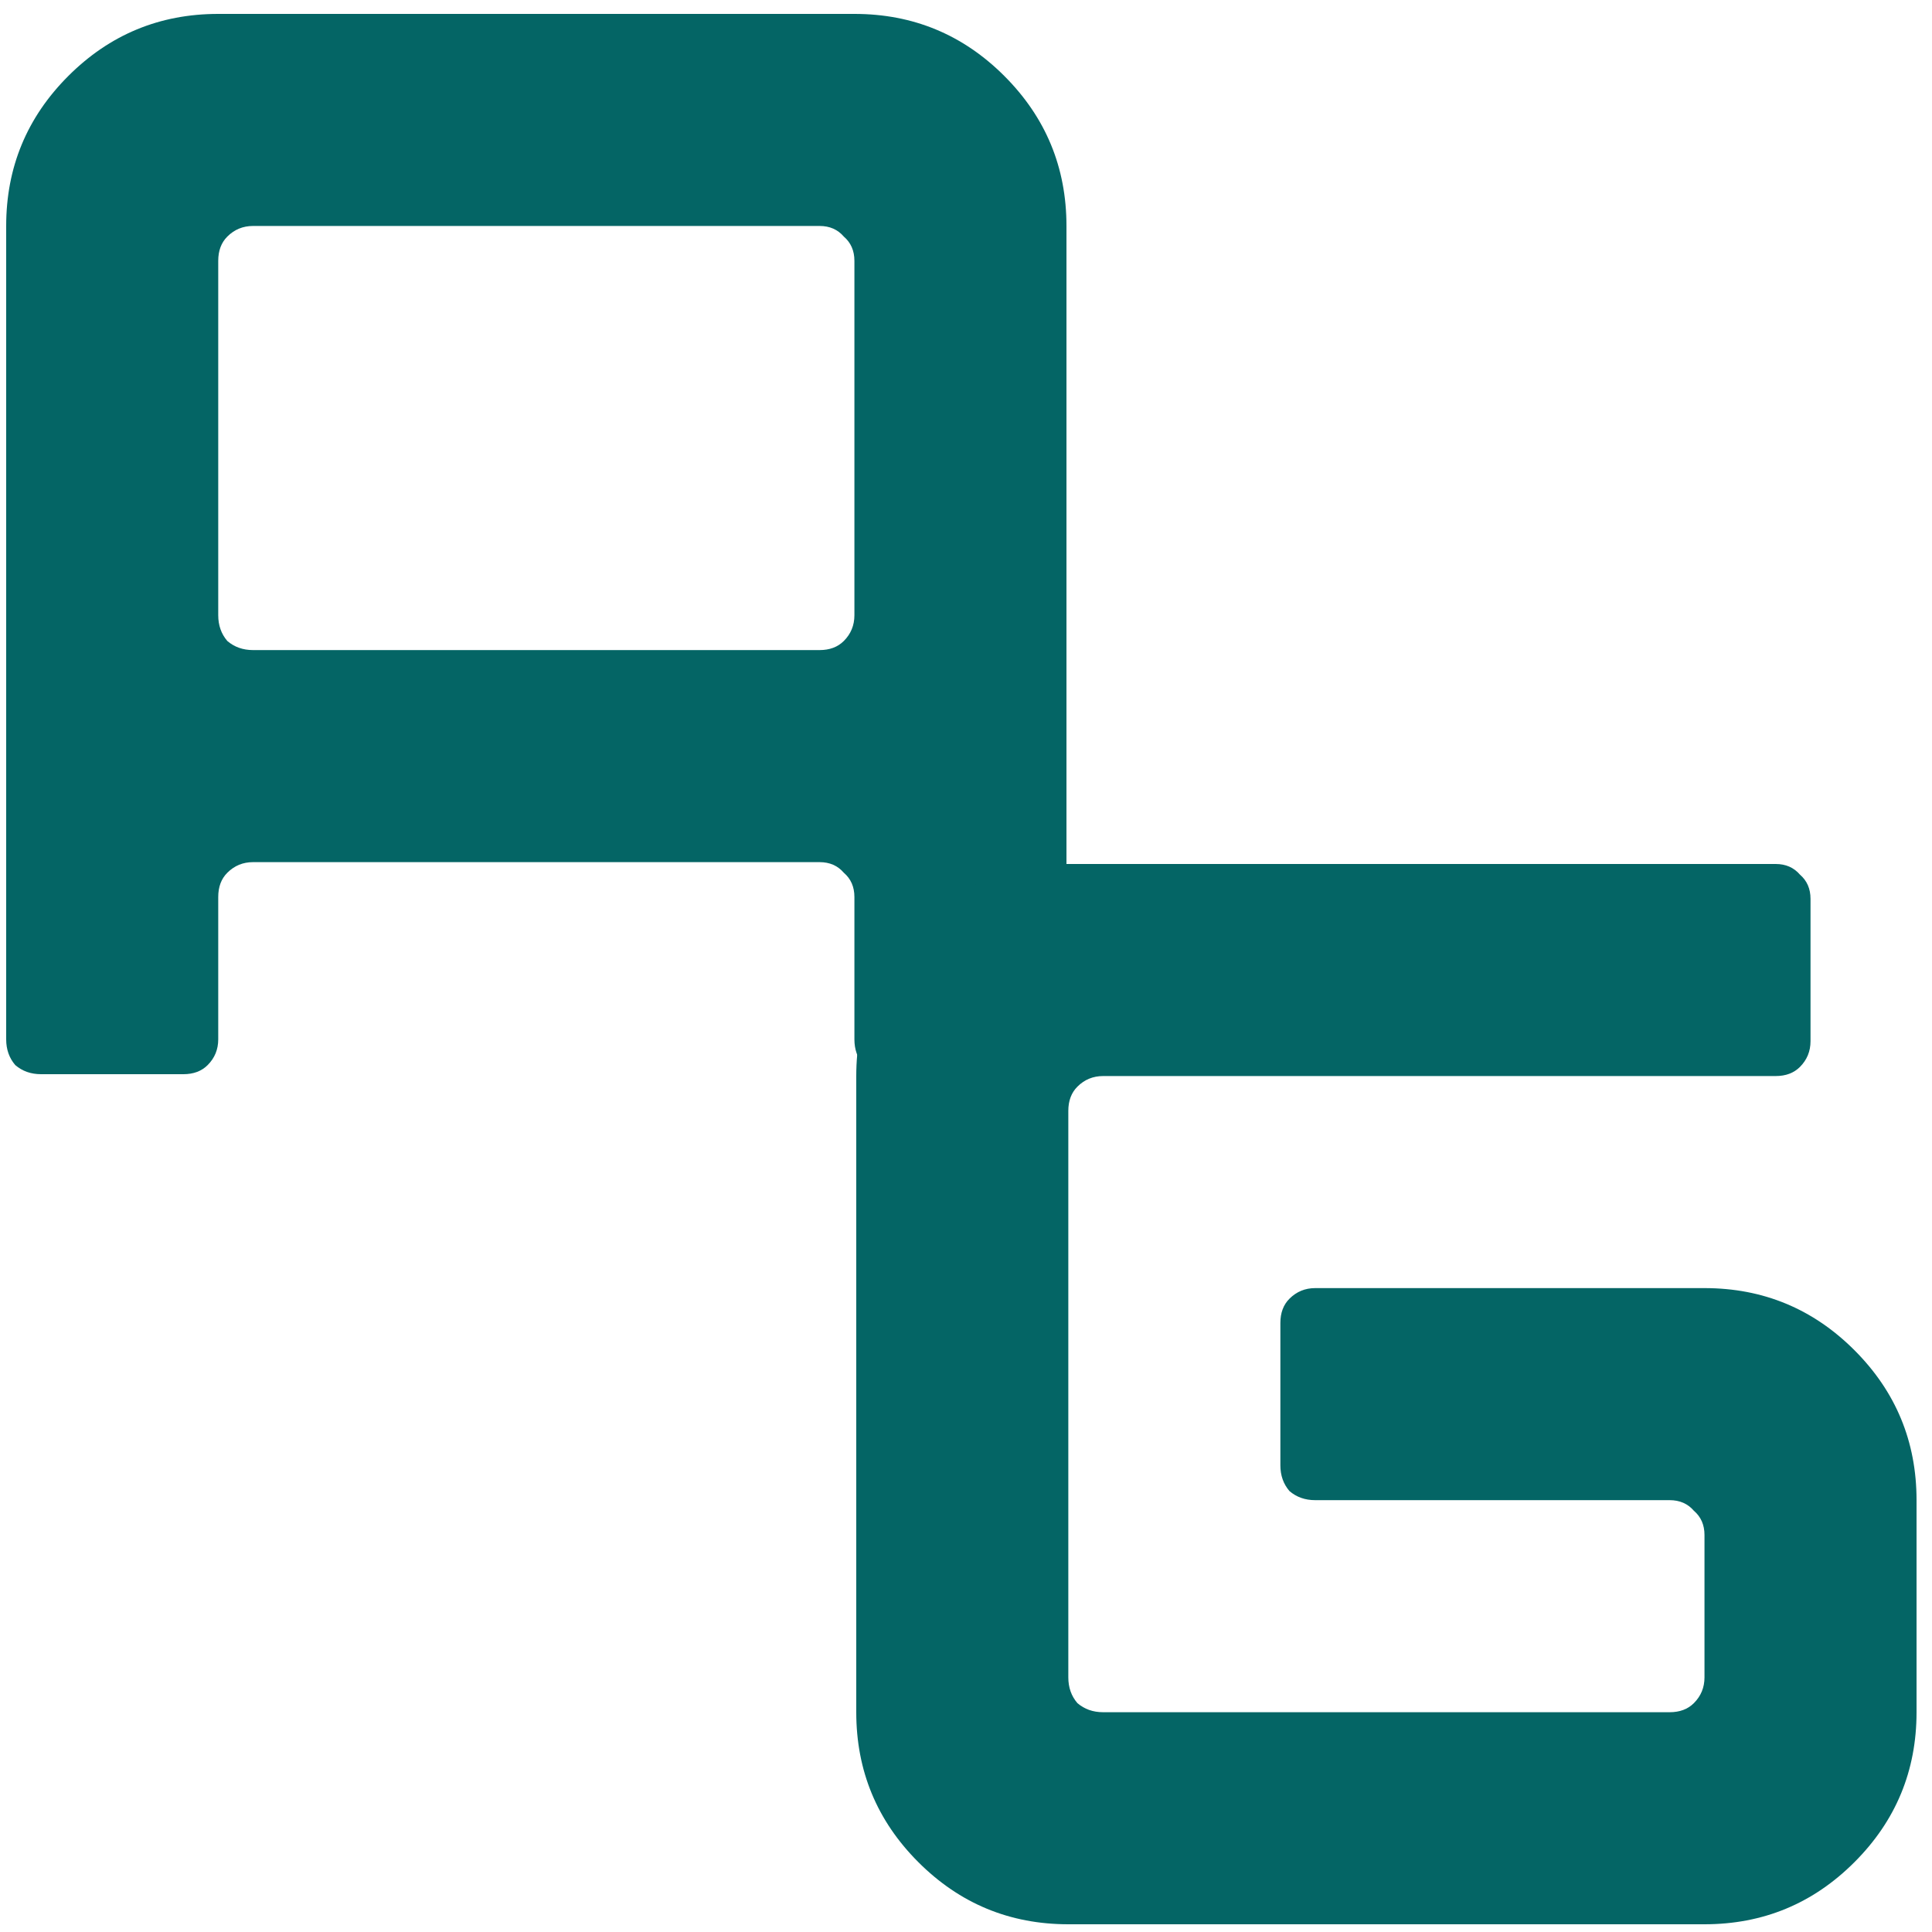 <?xml version="1.0" encoding="UTF-8"?> <svg xmlns="http://www.w3.org/2000/svg" width="250" height="250" viewBox="0 0 250 250" fill="none"> <g clip-path="url(#clip0_173_5)"> <path d="M106.052 29.24H32.748C31.441 29.24 30.331 29.697 29.416 30.612C28.632 31.396 28.24 32.441 28.24 33.748V79.612C28.24 80.919 28.632 82.029 29.416 82.944C30.331 83.728 31.441 84.12 32.748 84.12H106.052C107.359 84.12 108.404 83.728 109.188 82.944C110.103 82.029 110.56 80.919 110.56 79.612V33.748C110.56 32.441 110.103 31.396 109.188 30.612C108.404 29.697 107.359 29.24 106.052 29.24ZM0.8 134.492V29.24C0.8 21.661 3.479 15.193 8.836 9.836C14.193 4.479 20.661 1.8 28.24 1.8H110.56C118.139 1.8 124.607 4.479 129.964 9.836C135.321 15.193 138 21.661 138 29.24V134.492C138 135.799 137.543 136.909 136.628 137.824C135.844 138.608 134.799 139 133.492 139H115.068C113.761 139 112.651 138.608 111.736 137.824C110.952 136.909 110.56 135.799 110.56 134.492V116.068C110.56 114.761 110.103 113.716 109.188 112.932C108.404 112.017 107.359 111.56 106.052 111.56H32.748C31.441 111.56 30.331 112.017 29.416 112.932C28.632 113.716 28.24 114.761 28.24 116.068V134.492C28.24 135.799 27.783 136.909 26.868 137.824C26.084 138.608 25.039 139 23.732 139H5.308C4.001 139 2.891 138.608 1.976 137.824C1.192 136.909 0.8 135.799 0.8 134.492Z" fill="#046565"></path> <path d="M110.8 139.24C110.8 131.661 113.479 125.193 118.836 119.836C124.193 114.479 130.661 111.8 138.24 111.8H229.772C231.079 111.8 232.124 112.257 232.908 113.172C233.823 113.956 234.28 115.001 234.28 116.308V134.732C234.28 136.039 233.823 137.149 232.908 138.064C232.124 138.848 231.079 139.24 229.772 139.24H142.748C141.441 139.24 140.331 139.697 139.416 140.612C138.632 141.396 138.24 142.441 138.24 143.748V217.052C138.24 218.359 138.632 219.469 139.416 220.384C140.331 221.168 141.441 221.56 142.748 221.56H216.052C217.359 221.56 218.404 221.168 219.188 220.384C220.103 219.469 220.56 218.359 220.56 217.052V198.628C220.56 197.321 220.103 196.276 219.188 195.492C218.404 194.577 217.359 194.12 216.052 194.12H170.188C168.881 194.12 167.771 193.728 166.856 192.944C166.072 192.029 165.68 190.919 165.68 189.612V171.188C165.68 169.881 166.072 168.836 166.856 168.052C167.771 167.137 168.881 166.68 170.188 166.68H220.56C228.139 166.68 234.607 169.359 239.964 174.716C245.321 180.073 248 186.541 248 194.12V221.56C248 229.139 245.321 235.607 239.964 240.964C234.607 246.321 228.139 249 220.56 249H138.24C130.661 249 124.193 246.321 118.836 240.964C113.479 235.607 110.8 229.139 110.8 221.56V139.24Z" fill="#046565"></path> </g> <defs> <clipPath id="clip0_173_5"> <rect width="250" height="250" fill="white"></rect> </clipPath> </defs> </svg> 